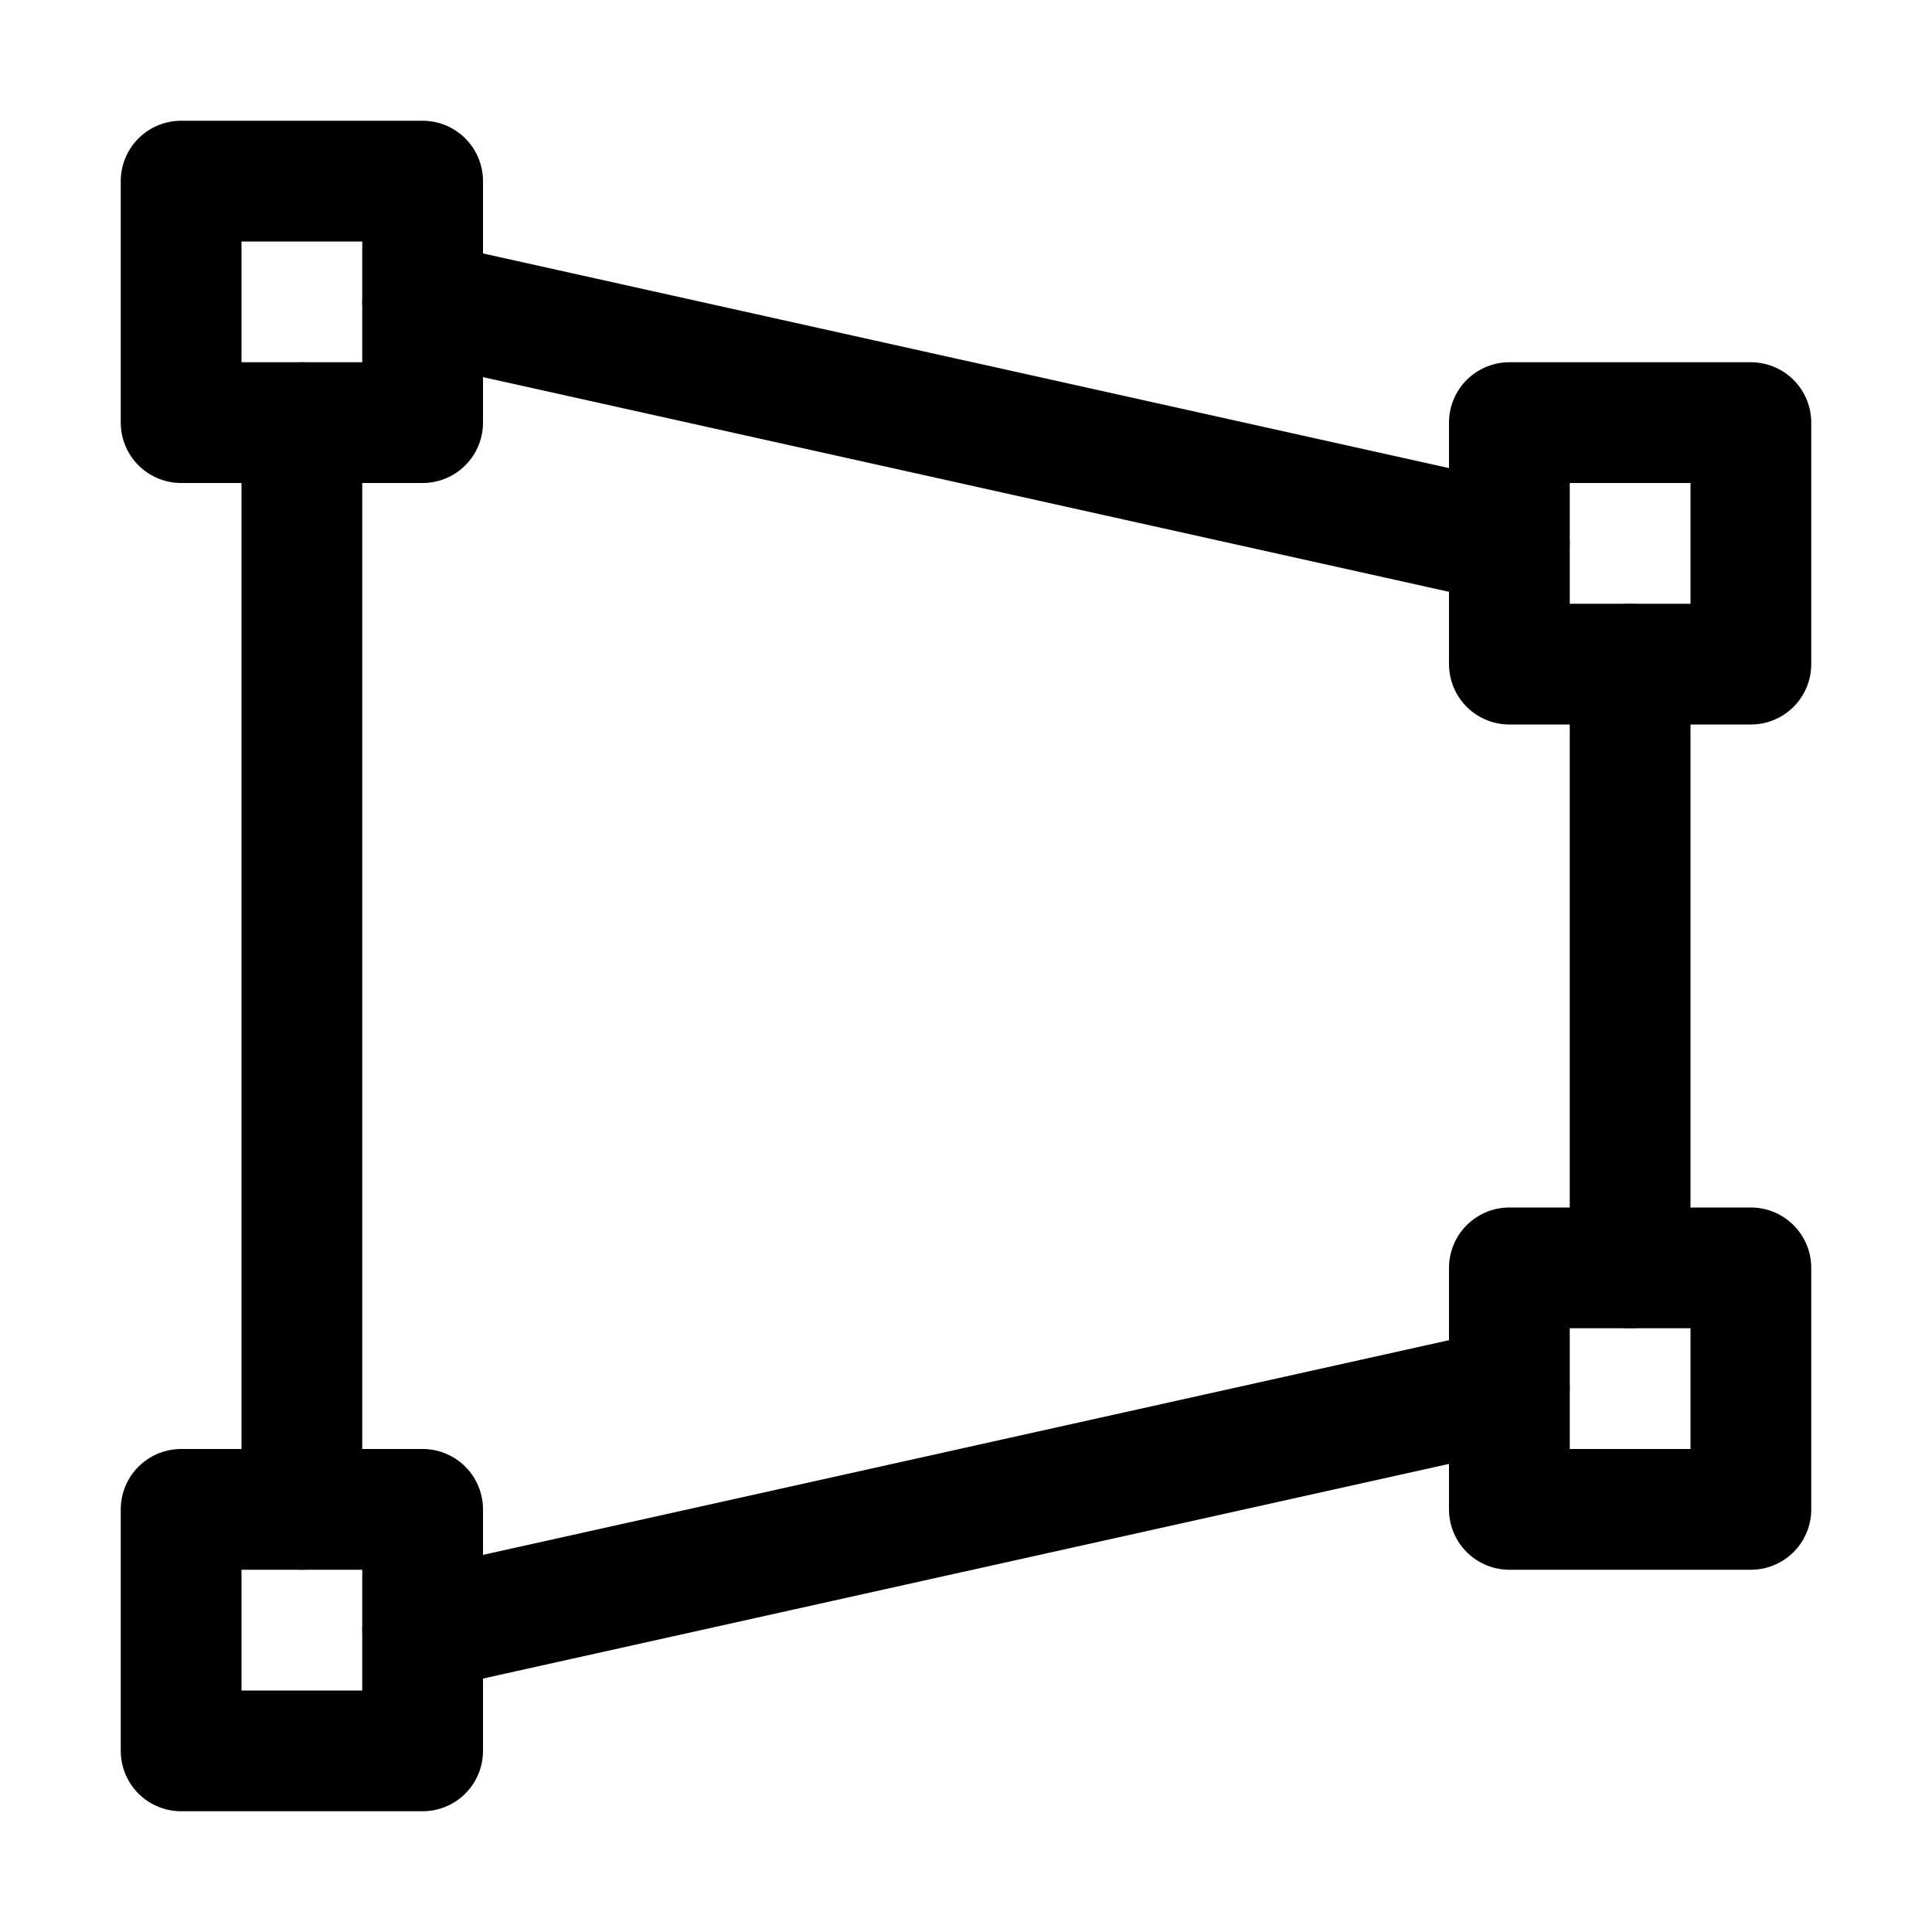<?xml version="1.0" encoding="utf-8"?>

<!-- Скачано с сайта svg4.ru / Downloaded from svg4.ru -->
<svg version="1.1" id="Icons" xmlns="http://www.w3.org/2000/svg" xmlns:xlink="http://www.w3.org/1999/xlink" 
	 viewBox="0 0 32 32" xml:space="preserve">
<style type="text/css">
	.st0{fill:none;stroke:#000000;stroke-width:2;stroke-linecap:round;stroke-linejoin:round;stroke-miterlimit:10;}
	.st1{fill:none;stroke:#000000;stroke-width:2;stroke-linecap:round;stroke-linejoin:round;}
	.st2{fill:none;stroke:#000000;stroke-width:2;stroke-linecap:round;stroke-linejoin:round;stroke-dasharray:6,6;}
	.st3{fill:none;stroke:#000000;stroke-width:2;stroke-linecap:round;stroke-linejoin:round;stroke-dasharray:4,4;}
	.st4{fill:none;stroke:#000000;stroke-width:2;stroke-linecap:round;}
	.st5{fill:none;stroke:#000000;stroke-width:2;stroke-linecap:round;stroke-dasharray:3.108,3.108;}
	
		.st6{fill:none;stroke:#000000;stroke-width:2;stroke-linecap:round;stroke-linejoin:round;stroke-miterlimit:10;stroke-dasharray:4,3;}
</style>
<rect x="3" y="3" class="st0" width="4" height="4"/>
<rect x="25" y="7" class="st0" width="4" height="4"/>
<rect x="3" y="25" class="st0" width="4" height="4"/>
<rect x="25" y="21" class="st0" width="4" height="4"/>
<line class="st0" x1="5" y1="7" x2="5" y2="25"/>
<line class="st0" x1="27" y1="11" x2="27" y2="21"/>
<line class="st0" x1="7" y1="5" x2="25" y2="9"/>
<line class="st0" x1="7" y1="27" x2="25" y2="23"/>
</svg>